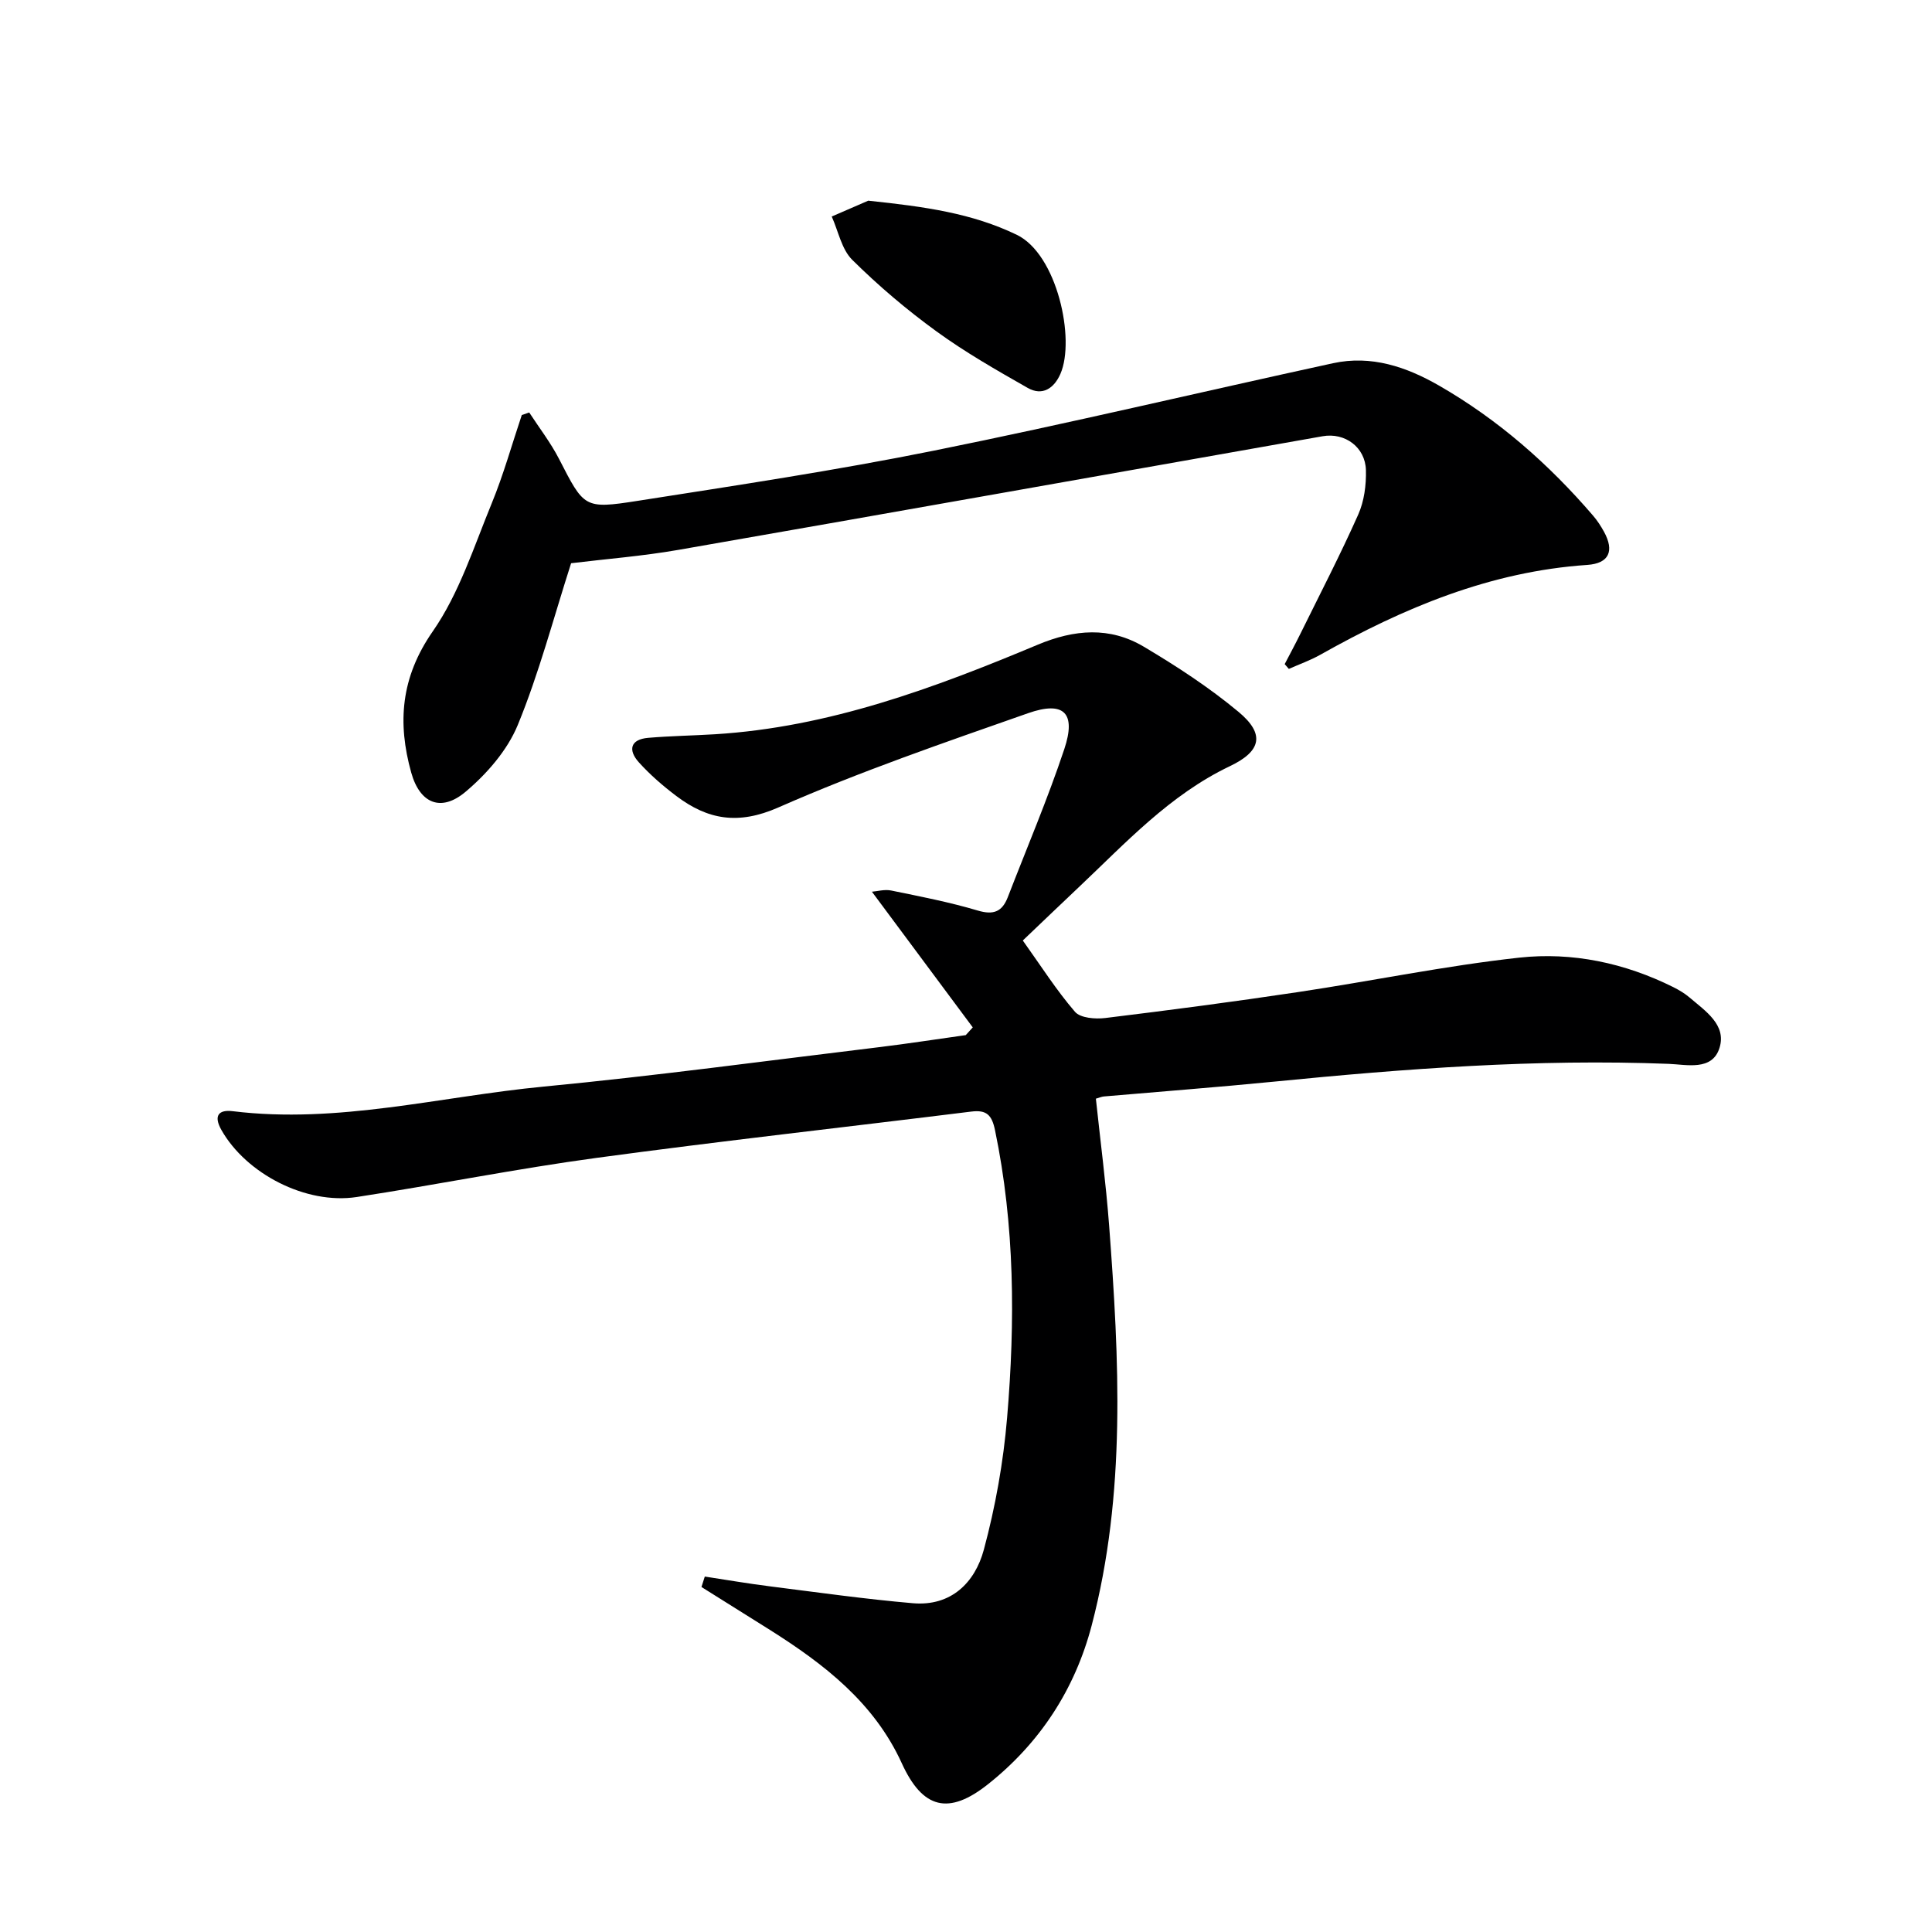 <svg enable-background="new 0 0 400 400" viewBox="0 0 400 400" xmlns="http://www.w3.org/2000/svg"><path d="m201.4 212.71c-6.87-9.24-13.73-18.48-20.88-28.09 1.1-.08 2.61-.53 3.98-.25 6.01 1.23 12.06 2.4 17.94 4.15 3.29.98 5.05.22 6.21-2.76 3.94-10.2 8.24-20.29 11.7-30.66 2.5-7.49-.06-10.05-7.5-7.44-17.38 6.1-34.86 12.1-51.69 19.51-8.33 3.67-14.62 2.55-21.14-2.37-2.77-2.09-5.45-4.41-7.77-6.99-2.22-2.47-1.81-4.73 1.96-5.05 4.59-.39 9.21-.46 13.81-.74 23.58-1.45 45.36-9.55 66.83-18.54 7.62-3.19 14.91-3.77 21.94.4 6.82 4.05 13.55 8.44 19.63 13.5 5.52 4.59 4.73 8.14-1.77 11.24-12.47 5.94-21.62 15.93-31.41 25.17-3.75 3.54-7.47 7.11-11.48 10.93 3.75 5.25 6.95 10.29 10.8 14.76 1.12 1.3 4.21 1.54 6.27 1.29 13.35-1.63 26.68-3.38 39.98-5.38 15.26-2.29 30.41-5.44 45.73-7.12 10.98-1.2 21.83 1.09 31.89 6.1 1.18.59 2.36 1.29 3.36 2.14 3.27 2.8 7.72 5.67 6.21 10.46-1.51 4.81-6.82 3.43-10.52 3.29-27.34-1.06-54.52.99-81.68 3.68-11.74 1.16-23.5 2.05-35.25 3.07-.46.04-.9.24-1.66.46.93 8.79 2.08 17.49 2.74 26.23 2.09 27.74 3.55 55.53-3.61 82.83-3.46 13.19-10.67 24.29-21.42 32.84-8.19 6.52-13.58 5.15-17.9-4.32-5.73-12.55-16.08-20.52-27.32-27.61-4.71-2.97-9.43-5.91-14.15-8.87.23-.72.46-1.44.69-2.16 4.53.69 9.05 1.47 13.6 2.04 9.82 1.24 19.63 2.63 29.49 3.48 7.89.68 12.84-4.26 14.68-11.07 2.4-8.91 4.05-18.15 4.82-27.34 1.68-19.91 1.6-39.83-2.51-59.56-.66-3.14-1.76-4.21-4.9-3.82-25.87 3.21-51.79 6.09-77.62 9.59-16.6 2.25-33.06 5.56-49.62 8.1-10.52 1.61-22.88-4.82-28.01-13.86-1.69-2.98-.59-4.27 2.33-3.91 21.8 2.68 42.95-3.04 64.36-5.09 23.13-2.22 46.18-5.35 69.26-8.14 6.06-.73 12.1-1.68 18.15-2.52.48-.53.97-1.07 1.45-1.6z" fill="#000001"/><path d="m118.24 116.61c-3.7 11.53-6.65 22.81-11.04 33.49-2.16 5.25-6.4 10.11-10.81 13.83-5.08 4.28-9.46 2.43-11.25-3.97-2.88-10.32-2.17-19.71 4.45-29.23 5.48-7.87 8.51-17.51 12.22-26.53 2.44-5.94 4.17-12.17 6.22-18.27.51-.18 1.03-.35 1.54-.53 2.07 3.18 4.42 6.22 6.15 9.57 5.21 10.12 5.17 10.47 16.27 8.73 20.5-3.21 41.04-6.3 61.37-10.4 27.63-5.57 55.07-12.11 82.63-18.1 7.91-1.72 15.18.74 21.96 4.64 12.24 7.04 22.71 16.24 31.89 26.93.86 1 1.6 2.14 2.24 3.3 2.2 4.01 1.07 6.58-3.45 6.89-20.07 1.36-38.02 8.88-55.26 18.59-2.07 1.17-4.35 1.97-6.53 2.94-.29-.33-.57-.66-.86-.99 1.1-2.11 2.23-4.21 3.28-6.34 4.03-8.18 8.23-16.28 11.94-24.61 1.24-2.78 1.68-6.14 1.6-9.22-.13-4.75-4.35-7.83-8.97-7.01-44.45 7.84-88.88 15.77-133.34 23.52-7.52 1.31-15.14 1.9-22.25 2.77z" fill="#000001"/><path d="m179.76 41.55c11.85 1.24 21.5 2.61 30.73 7.05 8.39 4.03 12.18 21.66 9.06 28.8-1.31 2.99-3.72 4.65-6.78 2.91-6.45-3.67-12.93-7.37-18.91-11.72-6.15-4.47-12.01-9.44-17.41-14.79-2.21-2.19-2.88-5.93-4.25-8.97 3.02-1.31 6.04-2.62 7.56-3.28z" fill="#000001"/></svg>